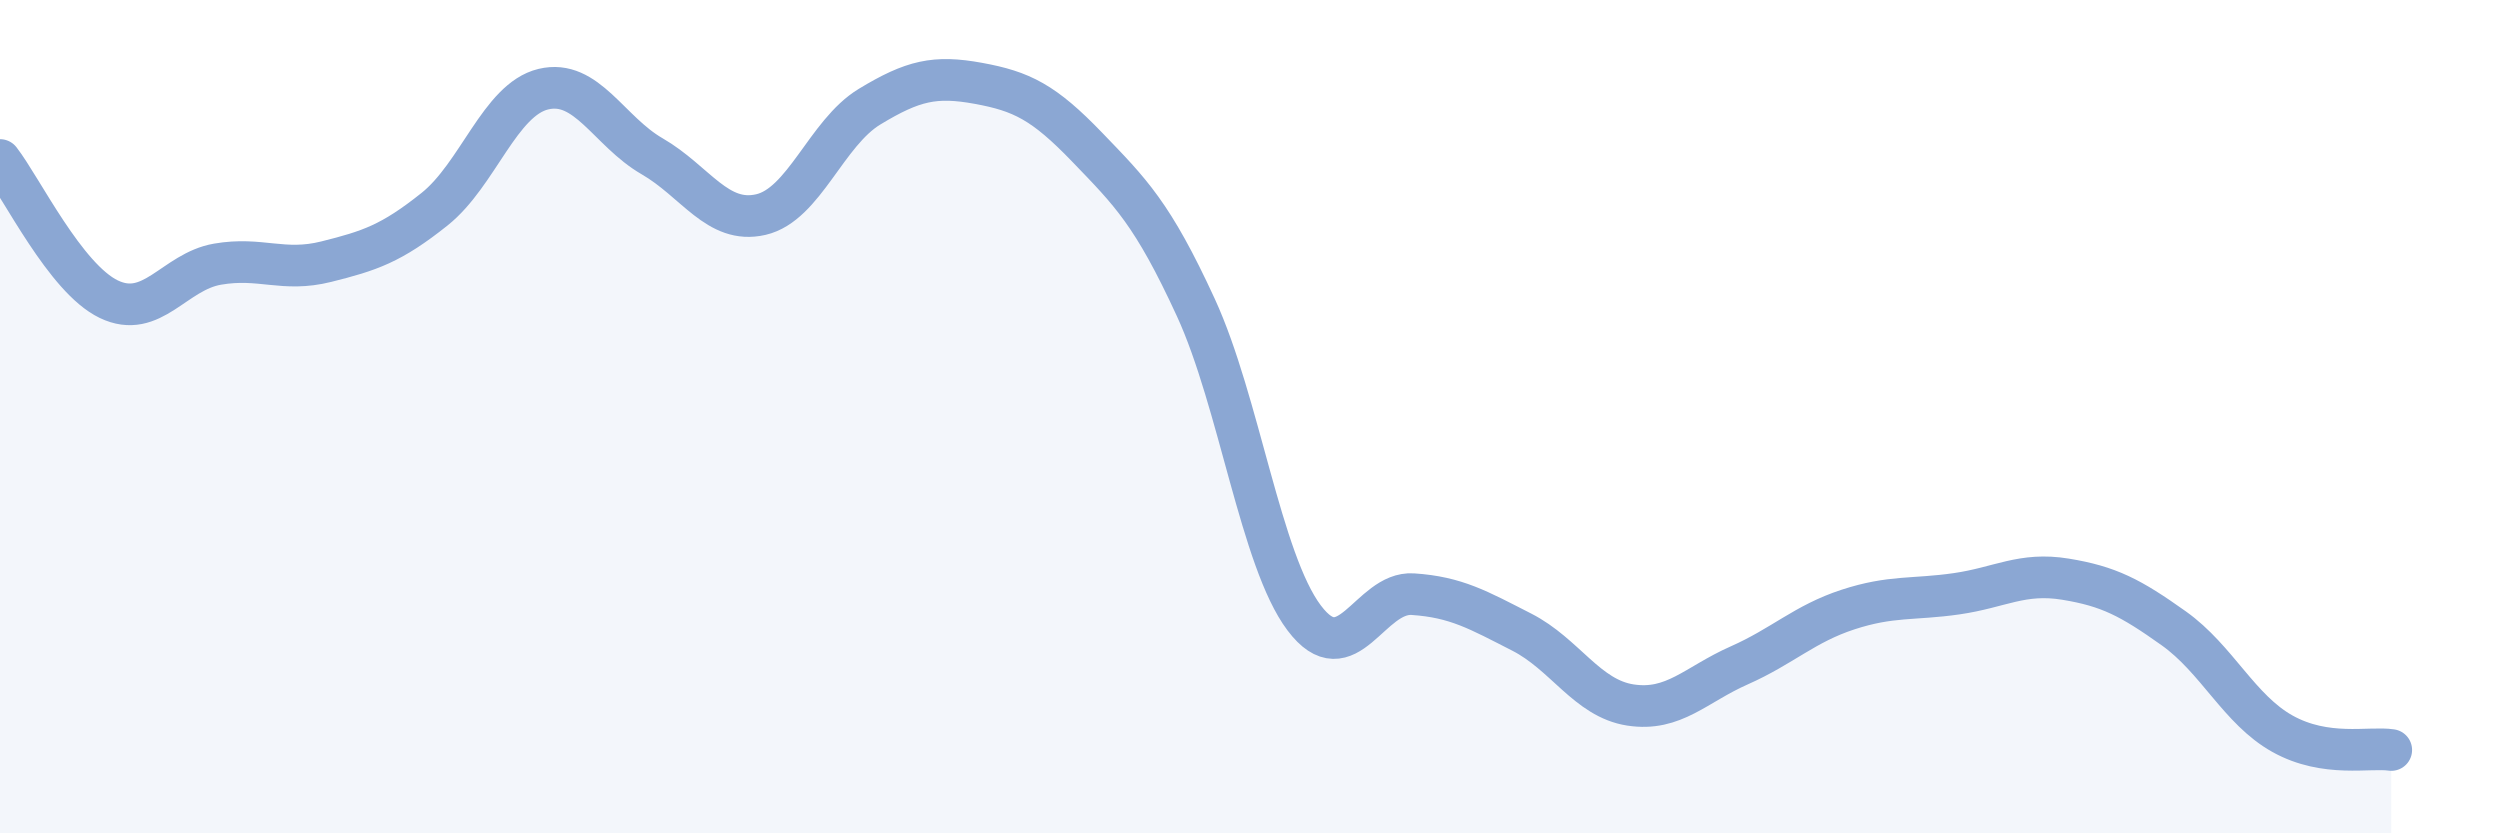 
    <svg width="60" height="20" viewBox="0 0 60 20" xmlns="http://www.w3.org/2000/svg">
      <path
        d="M 0,3.84 C 0.52,4.51 1.57,6.68 2.61,7.18 C 3.65,7.68 4.18,6.52 5.22,6.34 C 6.26,6.16 6.79,6.54 7.83,6.28 C 8.87,6.02 9.39,5.85 10.43,5.02 C 11.47,4.19 12,2.39 13.04,2.14 C 14.08,1.89 14.61,3.15 15.65,3.75 C 16.69,4.35 17.22,5.39 18.26,5.15 C 19.3,4.91 19.83,3.19 20.87,2.56 C 21.91,1.93 22.44,1.81 23.48,2 C 24.52,2.19 25.05,2.45 26.09,3.53 C 27.13,4.61 27.66,5.12 28.7,7.38 C 29.74,9.64 30.26,13.45 31.3,14.83 C 32.34,16.21 32.87,14.19 33.91,14.26 C 34.95,14.33 35.48,14.64 36.52,15.17 C 37.56,15.7 38.09,16.76 39.13,16.92 C 40.17,17.08 40.7,16.43 41.74,15.97 C 42.78,15.51 43.31,14.97 44.35,14.63 C 45.39,14.29 45.92,14.4 46.96,14.25 C 48,14.1 48.53,13.73 49.57,13.9 C 50.61,14.07 51.13,14.34 52.17,15.08 C 53.21,15.82 53.74,17.03 54.78,17.61 C 55.82,18.19 56.87,17.92 57.39,18L57.39 20L0 20Z"
        fill="#8ba7d3"
        opacity="0.1"
        stroke-linecap="round"
        stroke-linejoin="round"
      />
      <path
        d="M 0,3.84 C 0.52,4.51 1.57,6.68 2.61,7.18 C 3.65,7.68 4.18,6.52 5.22,6.34 C 6.26,6.16 6.79,6.54 7.83,6.28 C 8.87,6.02 9.39,5.85 10.43,5.02 C 11.47,4.19 12,2.39 13.04,2.14 C 14.08,1.89 14.61,3.15 15.65,3.75 C 16.69,4.35 17.22,5.39 18.26,5.15 C 19.3,4.91 19.83,3.19 20.87,2.56 C 21.91,1.93 22.44,1.81 23.48,2 C 24.52,2.19 25.05,2.45 26.09,3.53 C 27.13,4.61 27.66,5.12 28.7,7.38 C 29.74,9.64 30.26,13.45 31.3,14.83 C 32.34,16.21 32.87,14.19 33.91,14.26 C 34.95,14.33 35.48,14.64 36.52,15.17 C 37.56,15.7 38.09,16.76 39.13,16.92 C 40.17,17.08 40.7,16.43 41.74,15.97 C 42.78,15.51 43.31,14.97 44.35,14.63 C 45.39,14.29 45.92,14.4 46.96,14.25 C 48,14.1 48.53,13.73 49.57,13.9 C 50.61,14.07 51.13,14.34 52.17,15.08 C 53.21,15.82 53.74,17.03 54.78,17.61 C 55.82,18.19 56.87,17.92 57.39,18"
        stroke="#8ba7d3"
        stroke-width="1"
        fill="none"
        stroke-linecap="round"
        stroke-linejoin="round"
      />
    </svg>
  